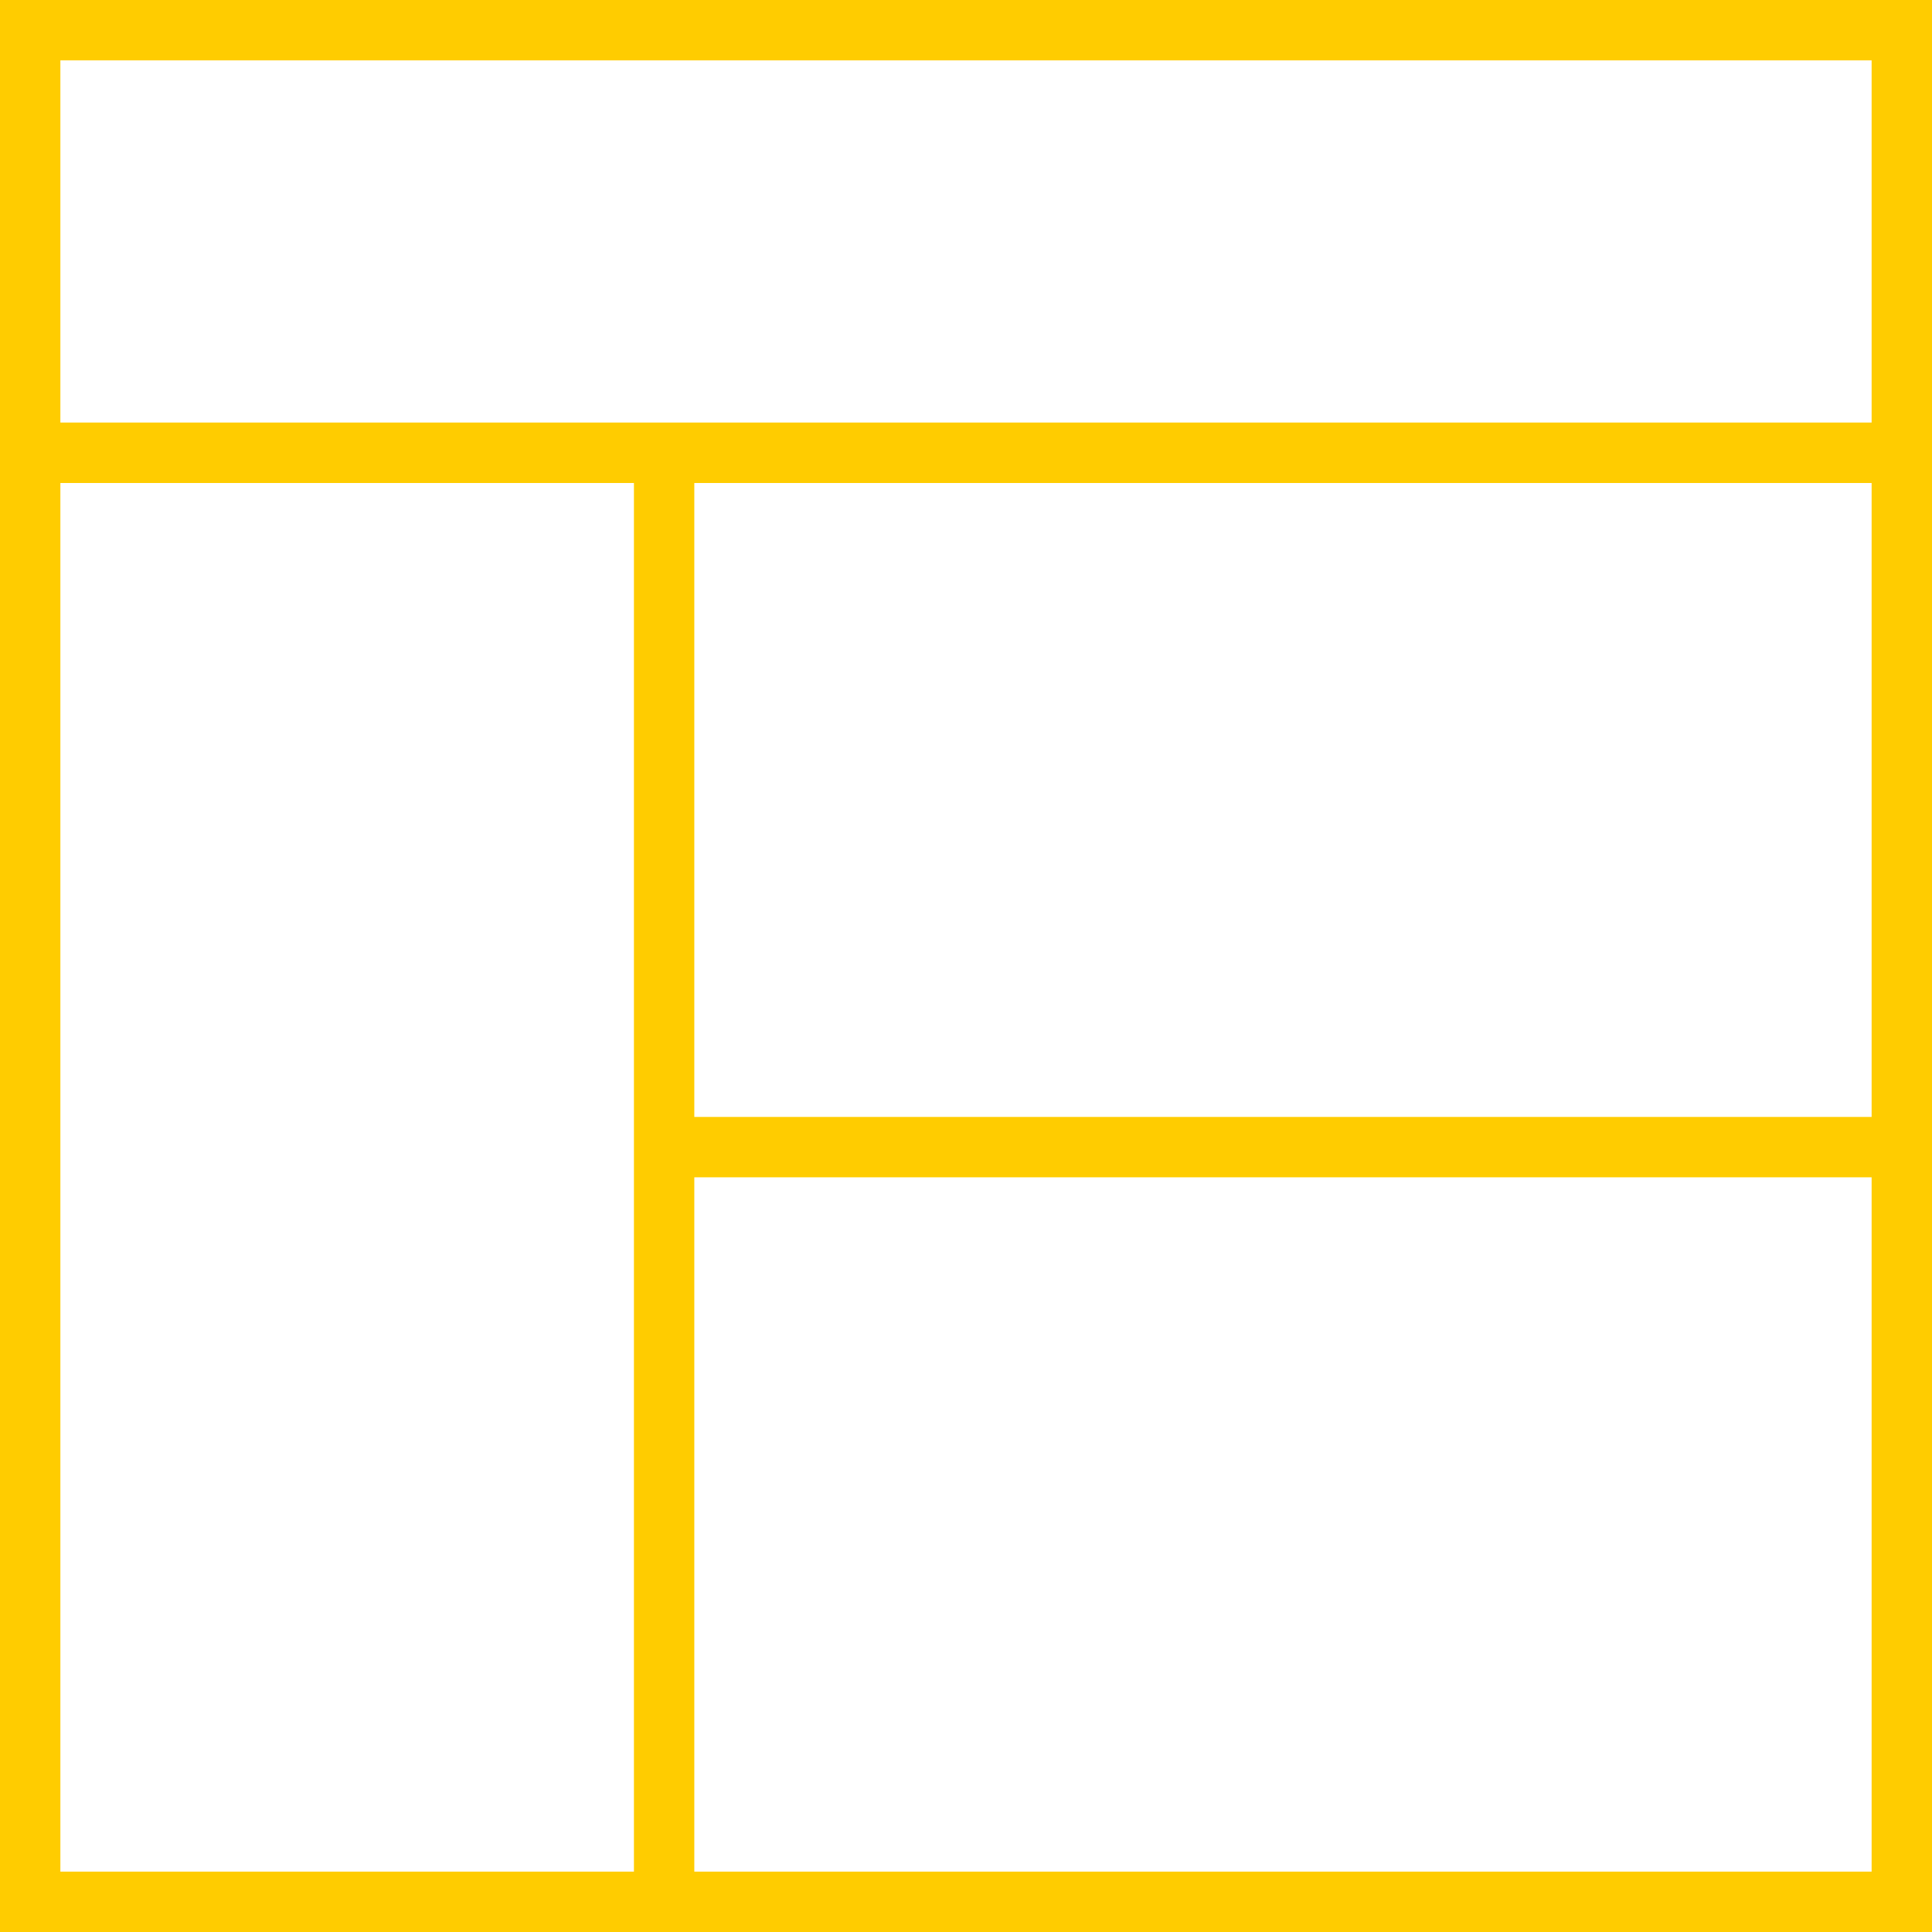 <?xml version="1.0" encoding="utf-8"?>
<!-- Generator: Adobe Illustrator 16.0.0, SVG Export Plug-In . SVG Version: 6.00 Build 0)  -->
<!DOCTYPE svg PUBLIC "-//W3C//DTD SVG 1.0//EN" "http://www.w3.org/TR/2001/REC-SVG-20010904/DTD/svg10.dtd">
<svg version="1.0" id="Layer_1" xmlns="http://www.w3.org/2000/svg" xmlns:xlink="http://www.w3.org/1999/xlink" x="0px" y="0px"
	 width="64px" height="64px" viewBox="0 0 64 64" enable-background="new 0 0 64 64" xml:space="preserve">
<rect x="1" y="1" fill="none" stroke="#FFCC00" stroke-width="2" stroke-miterlimit="10" width="62" height="14"/>
<rect x="1" y="15" fill="none" stroke="#FFCC00" stroke-width="2" stroke-miterlimit="10" width="62" height="48"/>
<line fill="none" stroke="#FFCC00" stroke-width="2" stroke-miterlimit="10" x1="22" y1="15" x2="22" y2="63"/>
<line fill="none" stroke="#FFCC00" stroke-width="2" stroke-miterlimit="10" x1="22" y1="38" x2="63" y2="38"/>
</svg>
